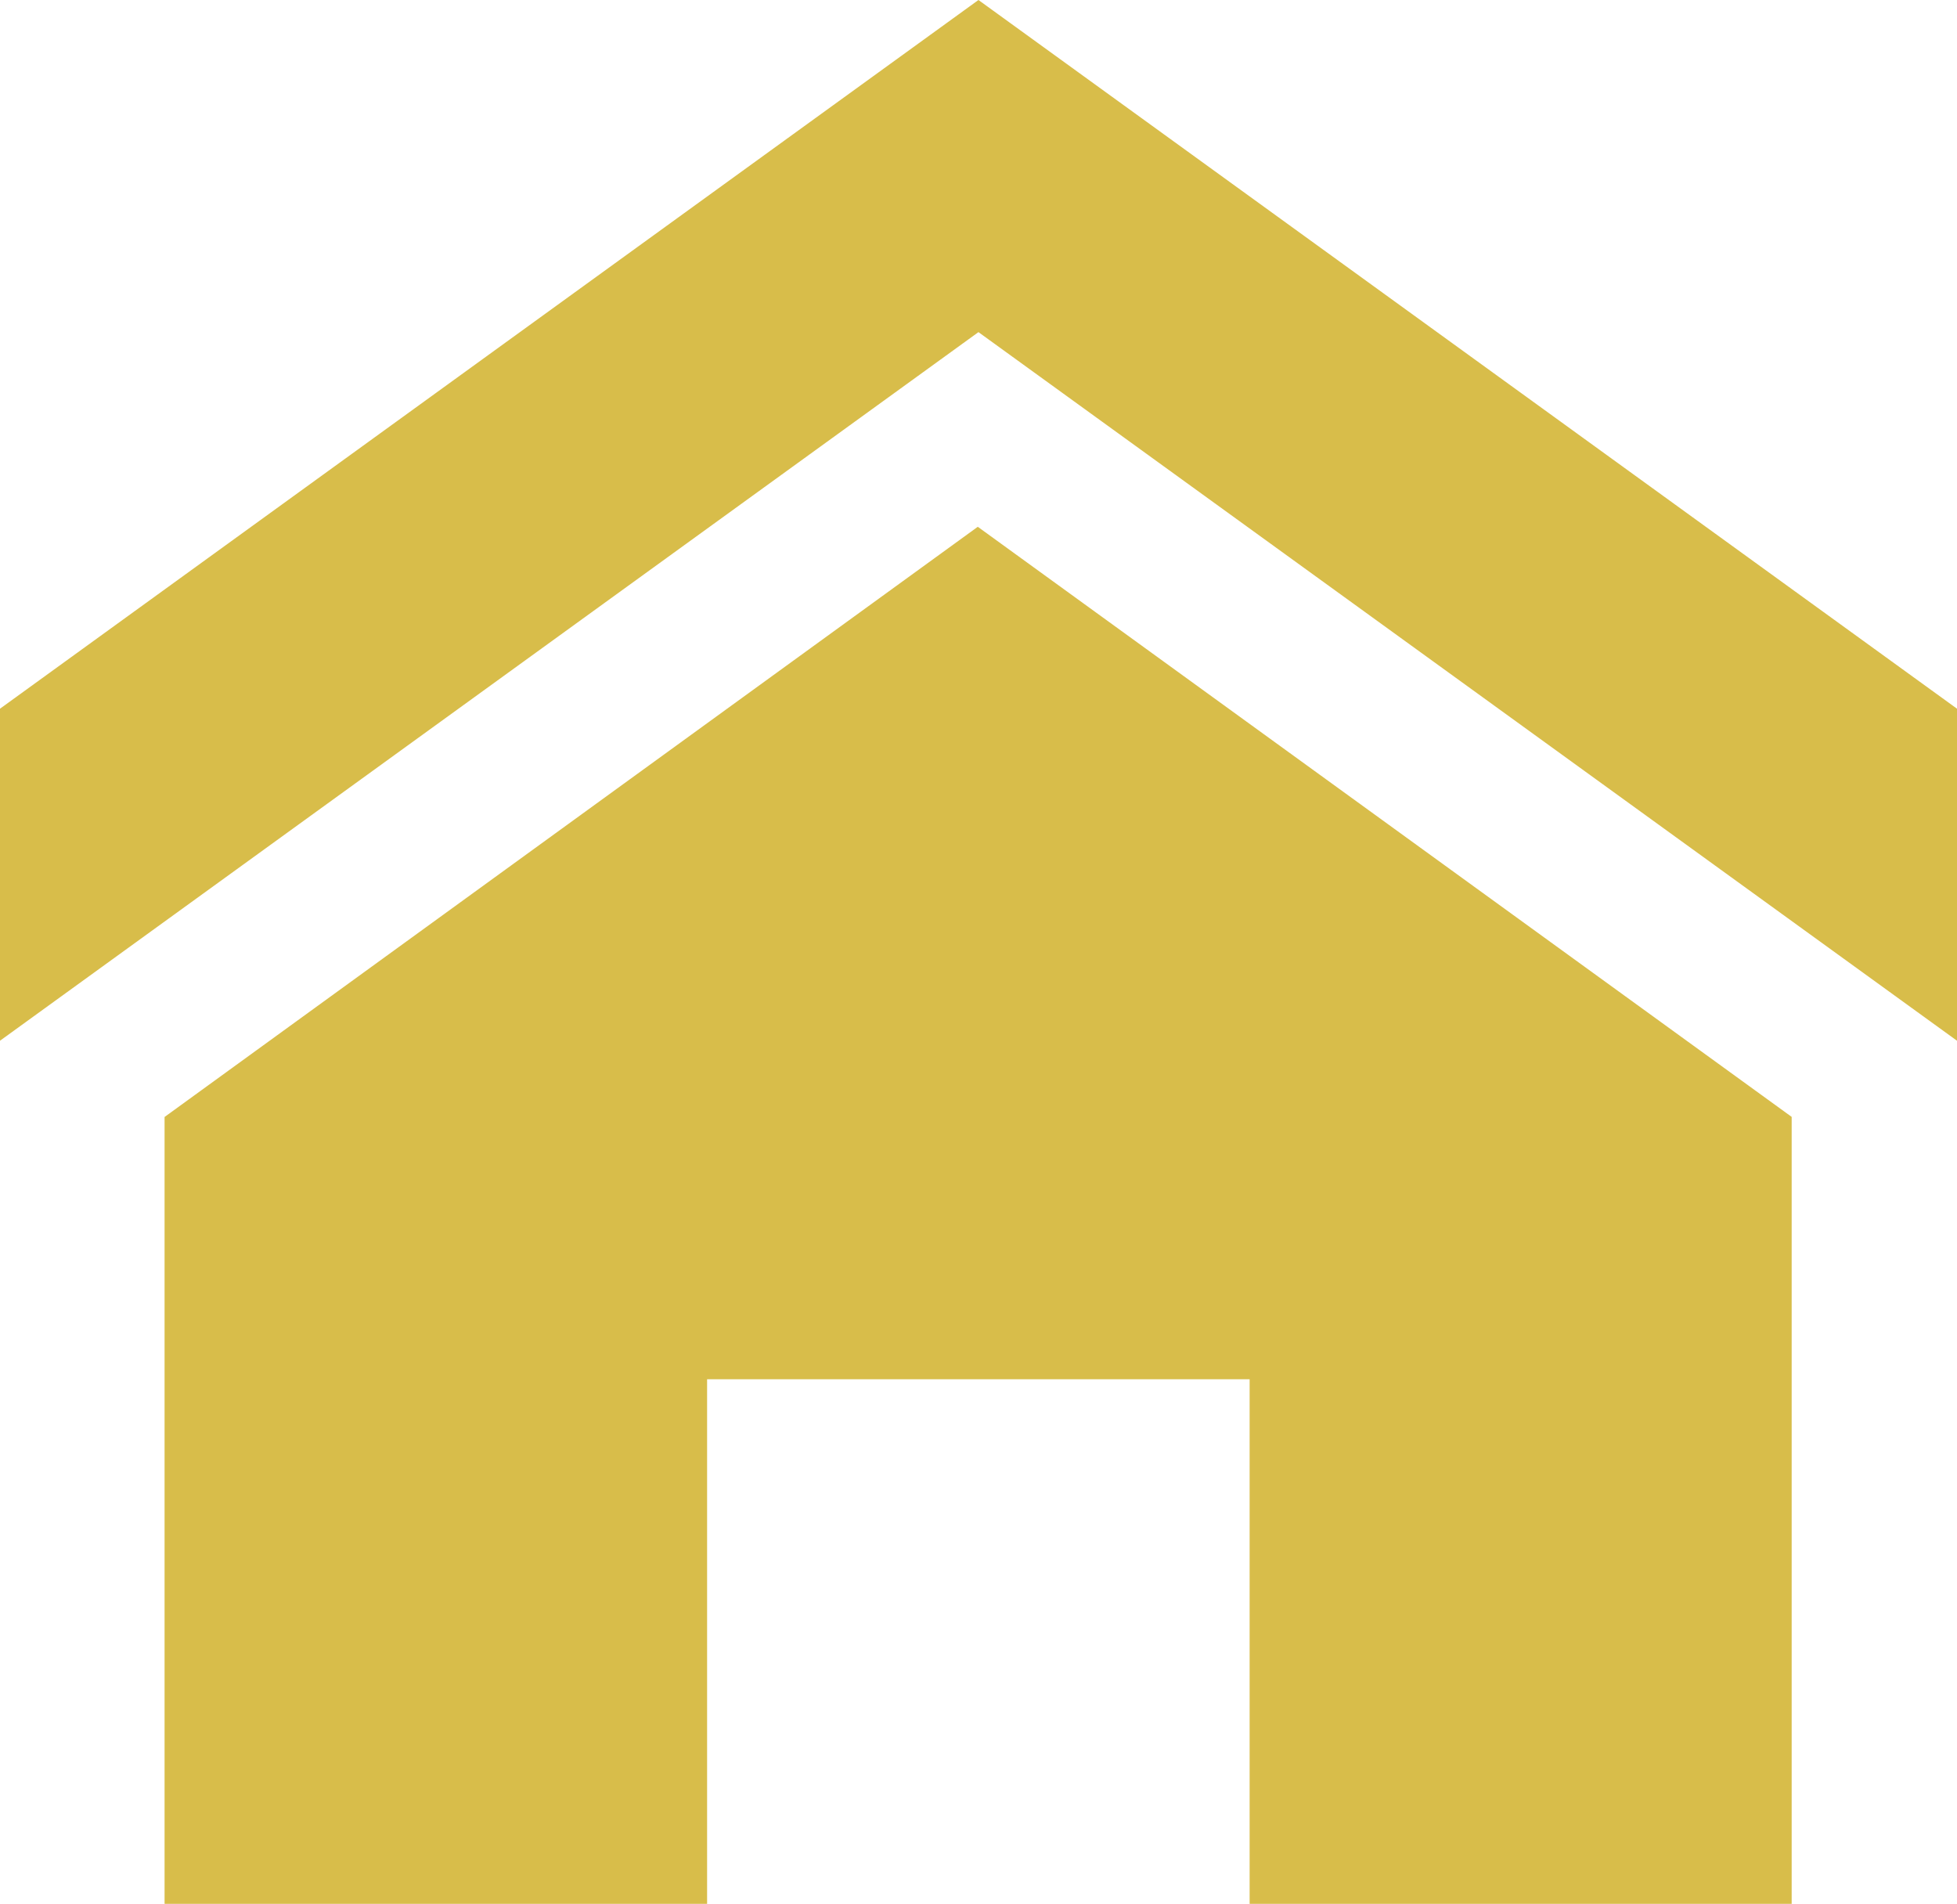 <svg xmlns="http://www.w3.org/2000/svg" width="20.561" height="20" viewBox="0 0 20.561 20">
  <path id="Icon_metro-home" data-name="Icon metro-home" d="M24.132,13.794,13.851,6.35,3.571,13.794V10.306L13.851,2.861l10.281,7.445Zm-1.737.8v8.267H16.7V17.35H11v5.511h-5.7V14.595l8.544-6.2Z" transform="translate(-3.571 -2.861)" fill="#d8bd4a"/>
</svg>
